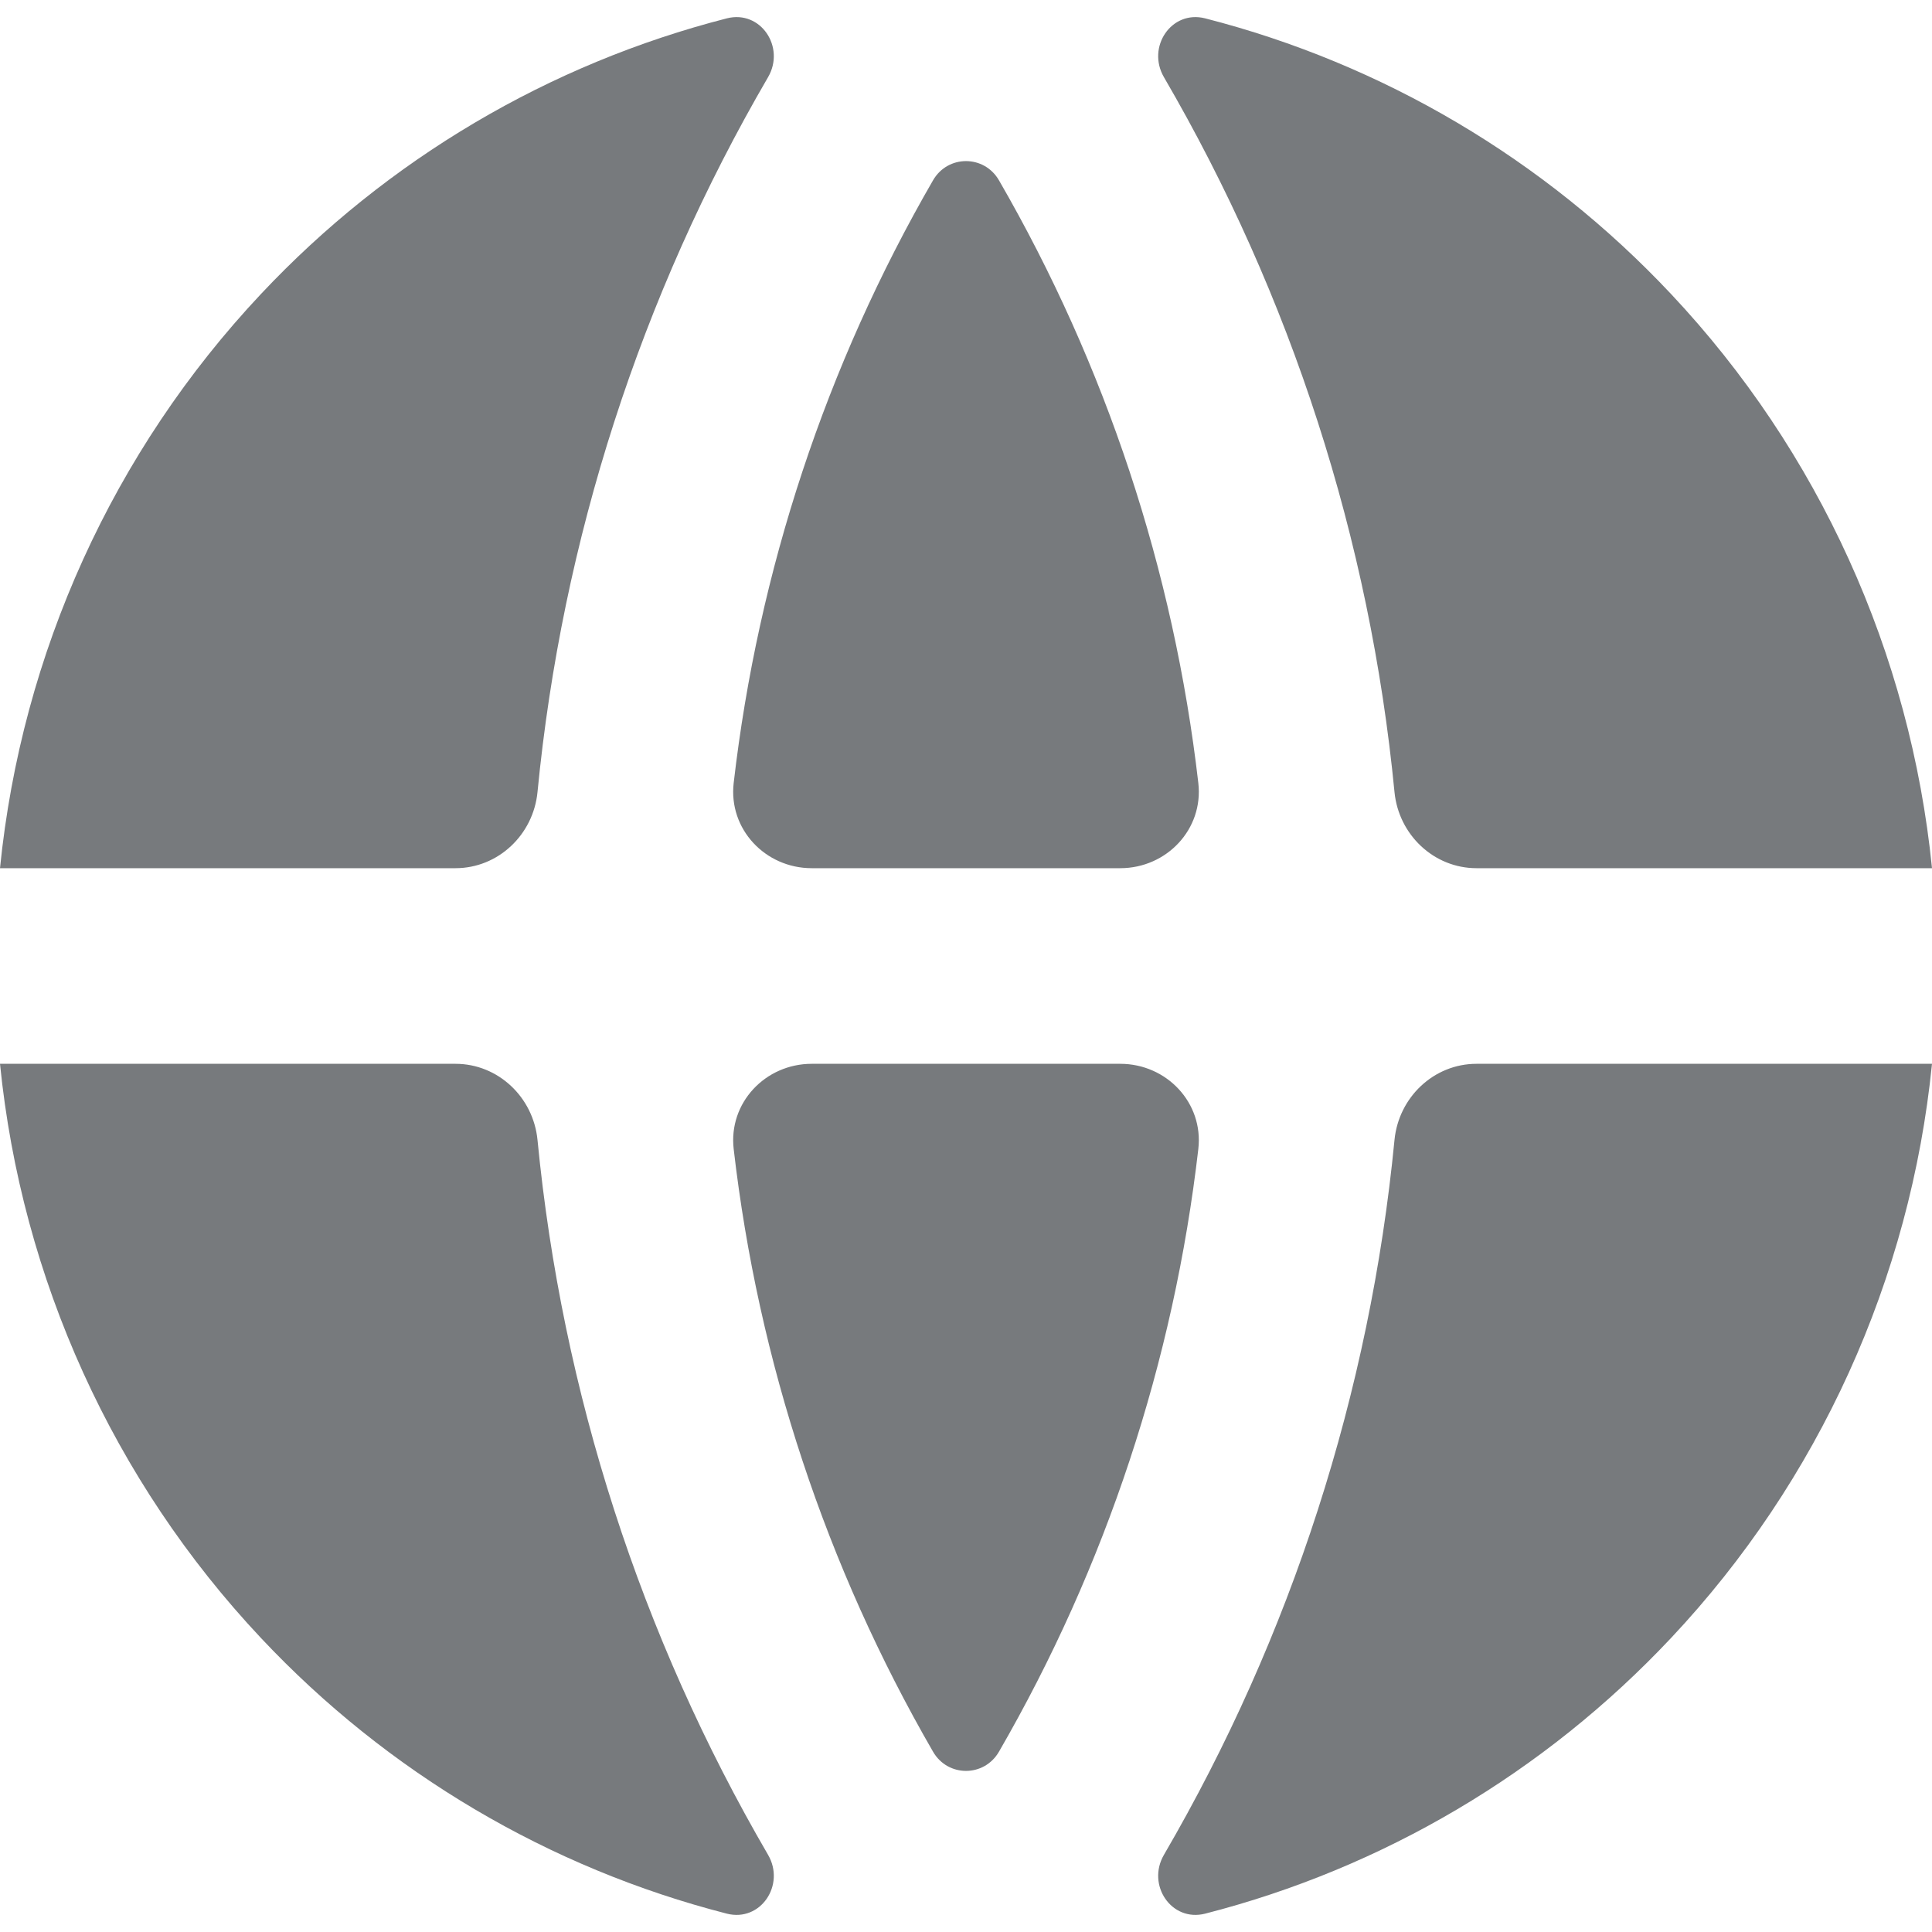<svg width="24" height="24" viewBox="0 0 24 24" fill="none" xmlns="http://www.w3.org/2000/svg">
<path d="M0 13.215H5.658C6.189 13.215 6.625 13.631 6.677 14.16C6.981 17.295 7.959 20.325 9.541 23.041C9.759 23.415 9.449 23.879 9.029 23.772C6.824 23.207 4.815 22.023 3.241 20.347C1.407 18.396 0.268 15.887 0 13.215ZM0 10.785C0.268 8.113 1.407 5.604 3.241 3.653C4.815 1.977 6.824 0.793 9.029 0.228C9.449 0.121 9.759 0.585 9.541 0.959C7.959 3.675 6.981 6.705 6.677 9.84C6.625 10.369 6.189 10.785 5.658 10.785H0ZM24 10.785H18.342C17.811 10.785 17.375 10.369 17.323 9.84C17.019 6.705 16.041 3.675 14.459 0.959C14.241 0.585 14.551 0.121 14.971 0.228C17.176 0.793 19.185 1.977 20.759 3.653C22.593 5.604 23.732 8.113 24 10.785ZM24 13.215C23.732 15.887 22.593 18.396 20.759 20.347C19.185 22.023 17.176 23.207 14.971 23.772C14.551 23.879 14.241 23.415 14.459 23.041C16.041 20.325 17.019 17.295 17.323 14.16C17.375 13.631 17.811 13.215 18.342 13.215H20.697H24ZM9.114 14.273C9.048 13.7 9.507 13.215 10.084 13.215H13.916C14.493 13.215 14.952 13.7 14.886 14.273C14.581 16.913 13.738 19.462 12.409 21.761C12.225 22.078 11.775 22.078 11.591 21.761C10.262 19.462 9.419 16.913 9.114 14.273ZM10.084 10.785C9.507 10.785 9.048 10.3 9.114 9.727C9.419 7.087 10.262 4.538 11.591 2.239C11.775 1.922 12.225 1.922 12.409 2.239C13.738 4.538 14.581 7.087 14.886 9.727C14.952 10.3 14.493 10.785 13.916 10.785H10.084Z" fill="#777A7D"/>
</svg>
